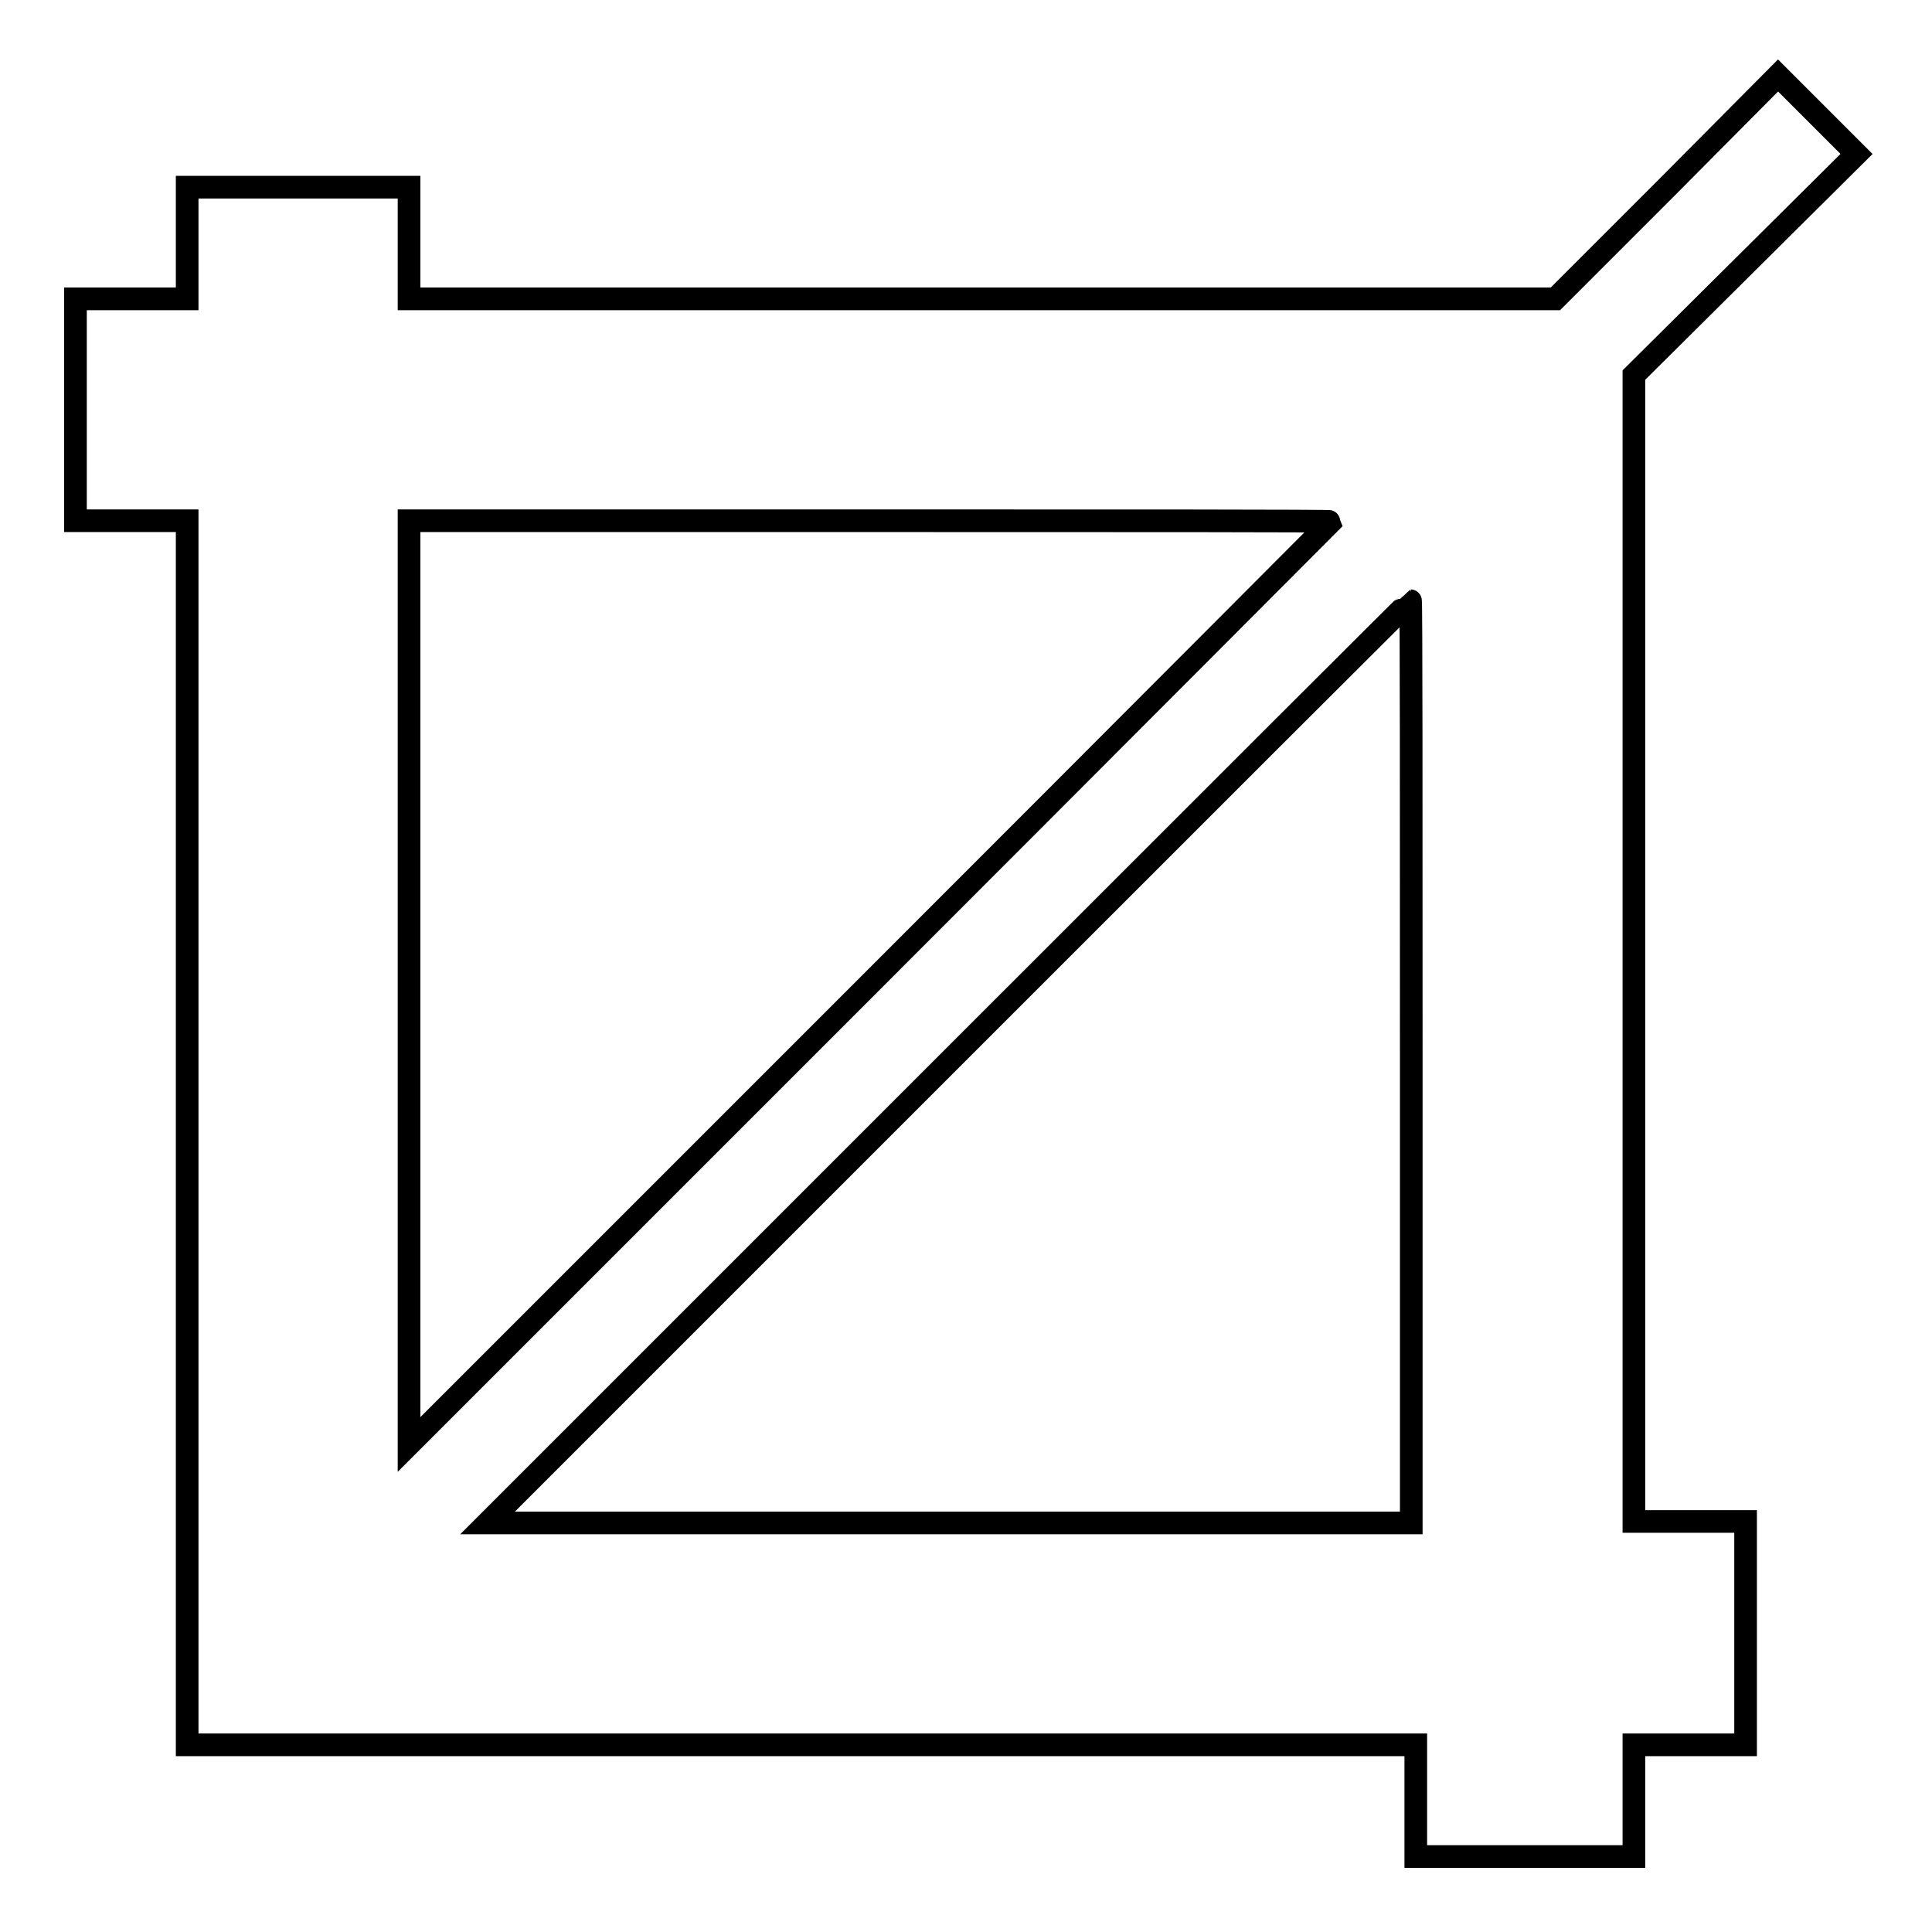 <?xml version="1.0" encoding="utf-8"?>
<!-- Svg Vector Icons : http://www.onlinewebfonts.com/icon -->
<!DOCTYPE svg PUBLIC "-//W3C//DTD SVG 1.1//EN" "http://www.w3.org/Graphics/SVG/1.1/DTD/svg11.dtd">
<svg version="1.1" xmlns="http://www.w3.org/2000/svg" xmlns:xlink="http://www.w3.org/1999/xlink" x="0px" y="0px" viewBox="0 0 256 256" enable-background="new 0 0 256 256" xml:space="preserve">
<g><g><g><path stroke-width="3" fill-opacity="0" stroke="#000000"  d="M220.9,24.8l-14.8,14.8h-75.9h-76v-7.4v-7.4H39.5H24.8v7.4v7.4h-7.4H10v14.8V69h7.4h7.4v81.1v81.1h81.4h81.4v7.4v7.4H202h14.5v-7.4v-7.4h7.4h7.4v-14.8v-14.8h-7.4h-7.4v-75.9v-76l14.8-14.7L246,20.4l-5.2-5.2l-5.2-5.2L220.9,24.8z M176.4,69.1c0,0-27.5,27.6-61.1,61.2l-61.1,61.1v-61.2V69h61.1C148.9,69,176.4,69,176.4,69.1z M187,140.7v61.1h-61.2H64.6l61.1-61.1c33.6-33.6,61.1-61.1,61.2-61.1C187,79.6,187,107.1,187,140.7z"/></g></g></g>
</svg>